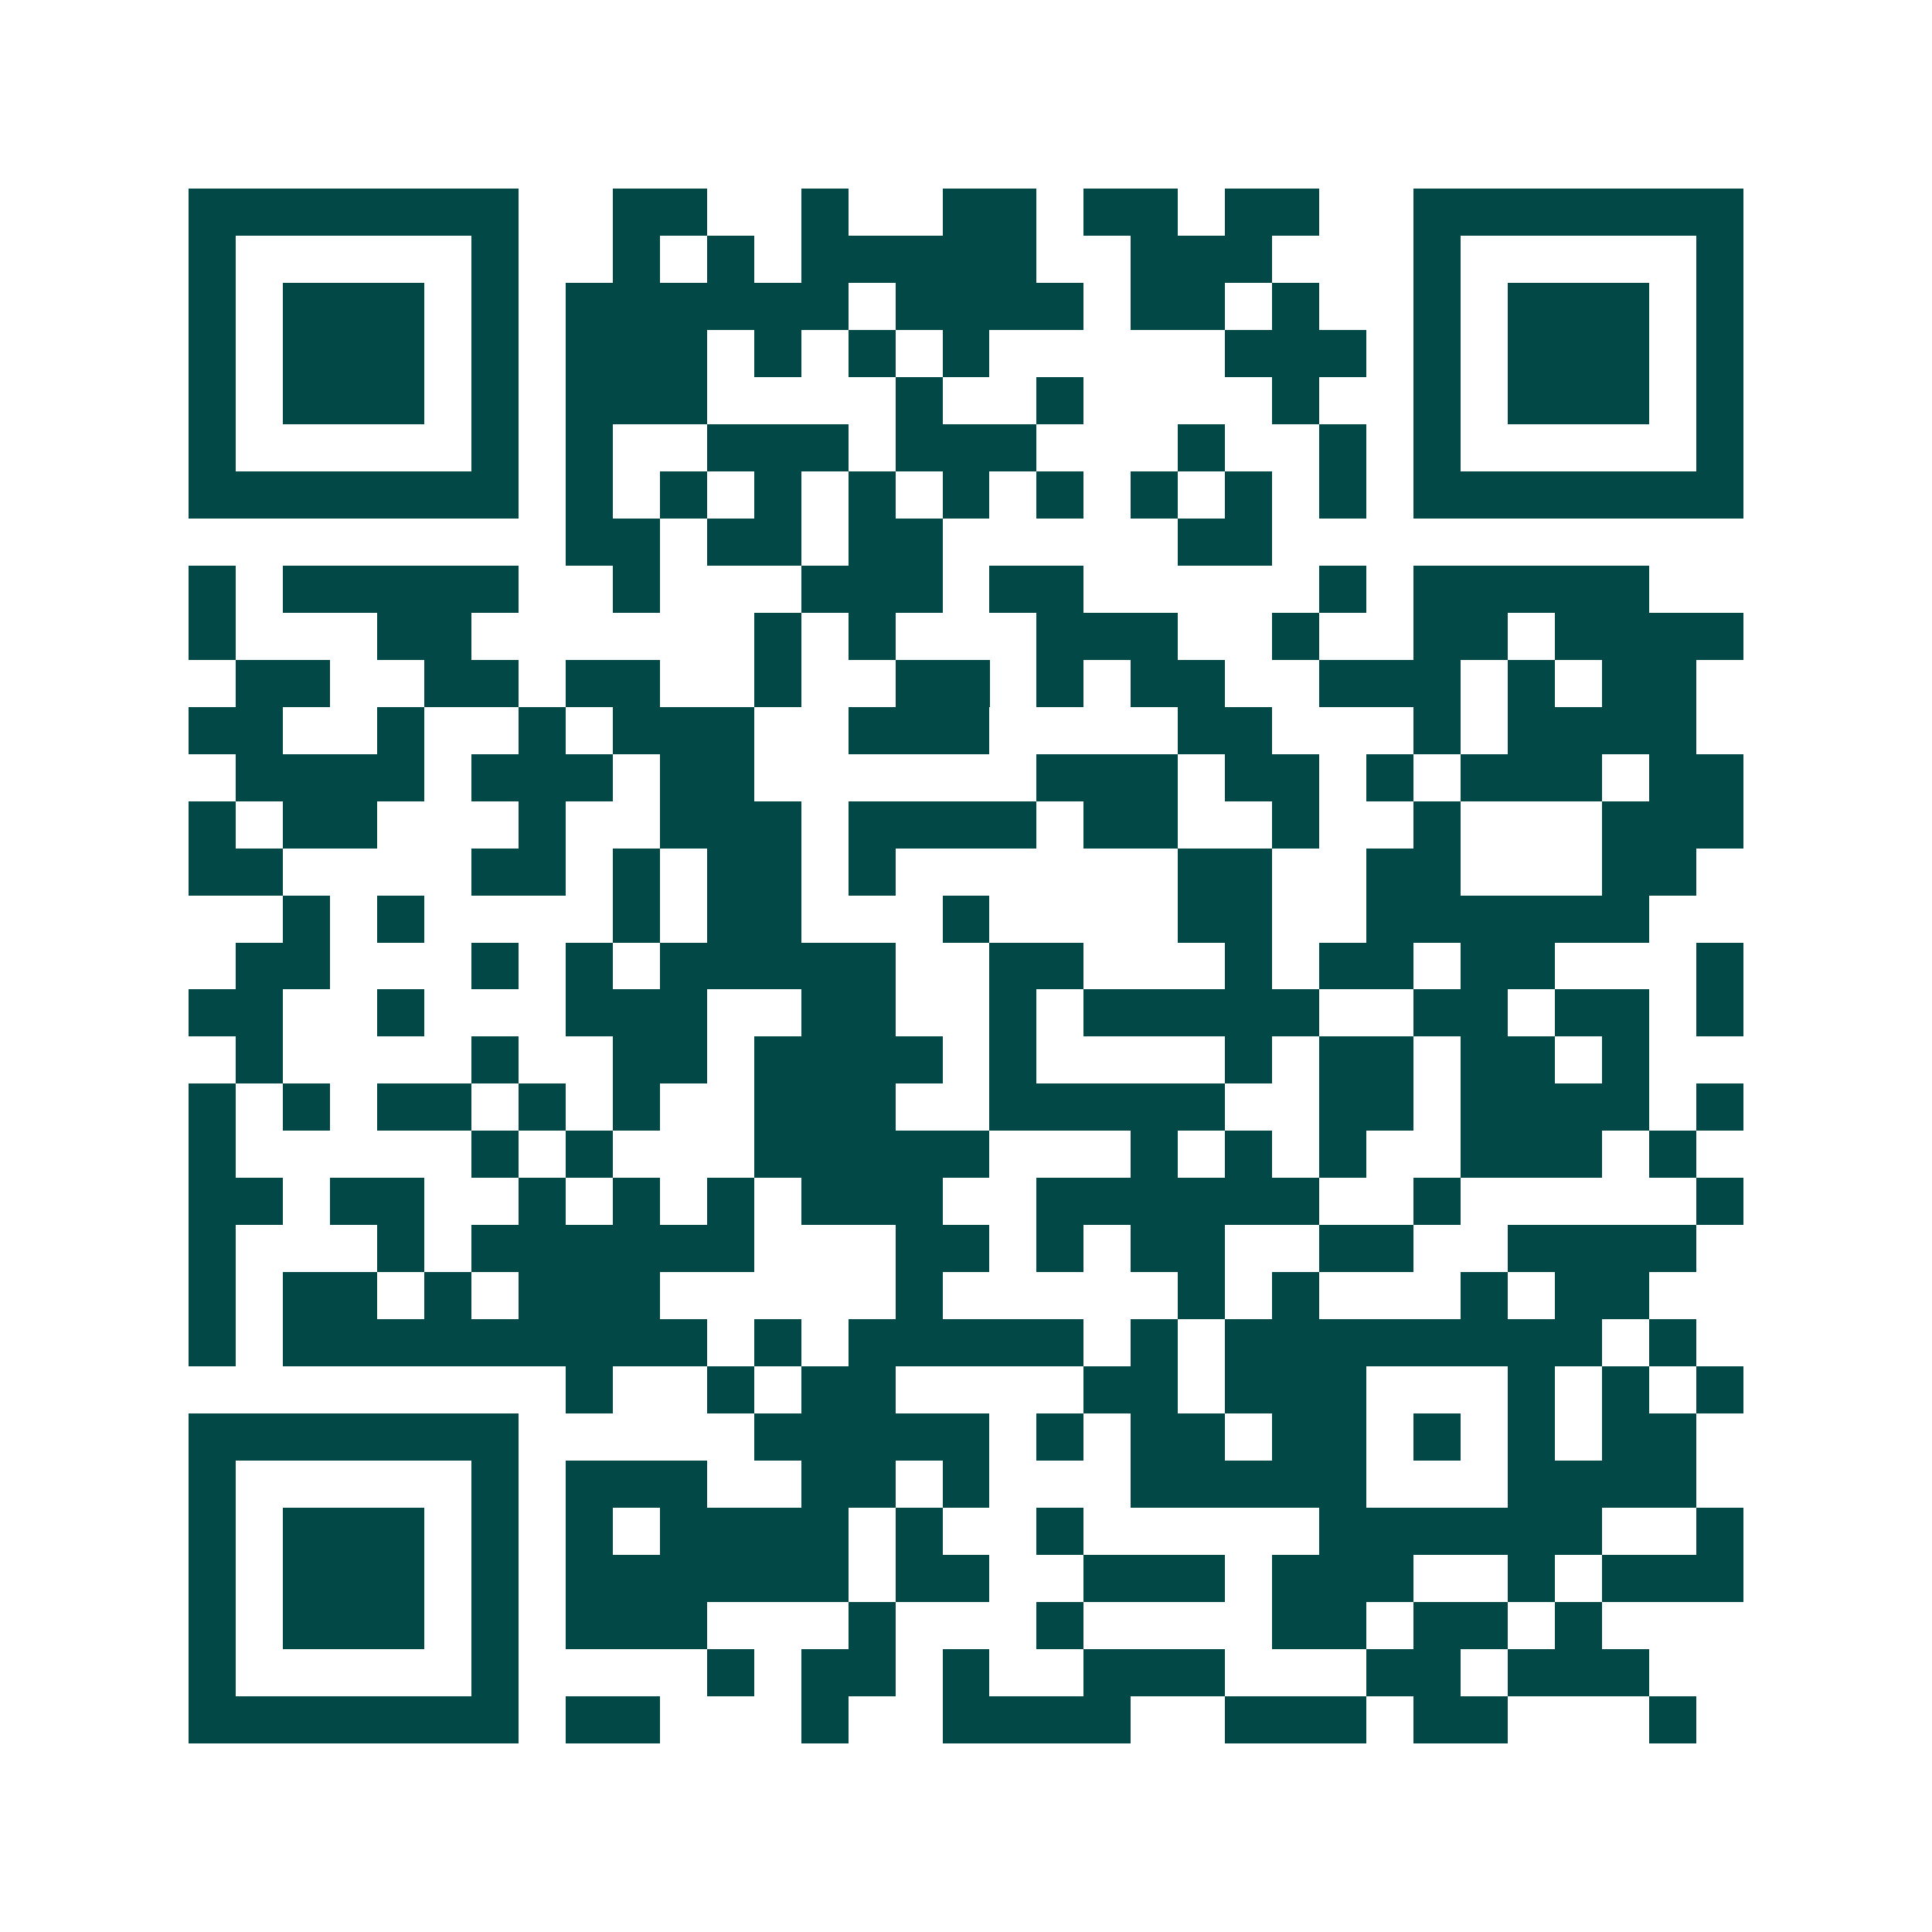 <svg xmlns="http://www.w3.org/2000/svg" width="200" height="200" viewBox="0 0 41 41" shape-rendering="crispEdges"><path fill="#ffffff" d="M0 0h41v41H0z"/><path stroke="#014847" d="M4 4.5h7m2 0h2m2 0h1m2 0h2m1 0h2m1 0h2m2 0h7M4 5.5h1m5 0h1m2 0h1m1 0h1m1 0h5m2 0h3m3 0h1m5 0h1M4 6.5h1m1 0h3m1 0h1m1 0h6m1 0h4m1 0h2m1 0h1m2 0h1m1 0h3m1 0h1M4 7.5h1m1 0h3m1 0h1m1 0h3m1 0h1m1 0h1m1 0h1m5 0h3m1 0h1m1 0h3m1 0h1M4 8.5h1m1 0h3m1 0h1m1 0h3m4 0h1m2 0h1m4 0h1m2 0h1m1 0h3m1 0h1M4 9.5h1m5 0h1m1 0h1m2 0h3m1 0h3m3 0h1m2 0h1m1 0h1m5 0h1M4 10.5h7m1 0h1m1 0h1m1 0h1m1 0h1m1 0h1m1 0h1m1 0h1m1 0h1m1 0h1m1 0h7M12 11.5h2m1 0h2m1 0h2m5 0h2M4 12.5h1m1 0h5m2 0h1m3 0h3m1 0h2m5 0h1m1 0h5M4 13.5h1m3 0h2m6 0h1m1 0h1m3 0h3m2 0h1m2 0h2m1 0h4M5 14.5h2m2 0h2m1 0h2m2 0h1m2 0h2m1 0h1m1 0h2m2 0h3m1 0h1m1 0h2M4 15.5h2m2 0h1m2 0h1m1 0h3m2 0h3m4 0h2m3 0h1m1 0h4M5 16.5h4m1 0h3m1 0h2m6 0h3m1 0h2m1 0h1m1 0h3m1 0h2M4 17.5h1m1 0h2m3 0h1m2 0h3m1 0h4m1 0h2m2 0h1m2 0h1m3 0h3M4 18.5h2m4 0h2m1 0h1m1 0h2m1 0h1m6 0h2m2 0h2m3 0h2M6 19.5h1m1 0h1m4 0h1m1 0h2m3 0h1m4 0h2m2 0h6M5 20.5h2m3 0h1m1 0h1m1 0h5m2 0h2m3 0h1m1 0h2m1 0h2m3 0h1M4 21.5h2m2 0h1m3 0h3m2 0h2m2 0h1m1 0h5m2 0h2m1 0h2m1 0h1M5 22.5h1m4 0h1m2 0h2m1 0h4m1 0h1m4 0h1m1 0h2m1 0h2m1 0h1M4 23.5h1m1 0h1m1 0h2m1 0h1m1 0h1m2 0h3m2 0h5m2 0h2m1 0h4m1 0h1M4 24.5h1m5 0h1m1 0h1m3 0h5m3 0h1m1 0h1m1 0h1m2 0h3m1 0h1M4 25.5h2m1 0h2m2 0h1m1 0h1m1 0h1m1 0h3m2 0h6m2 0h1m5 0h1M4 26.5h1m3 0h1m1 0h6m3 0h2m1 0h1m1 0h2m2 0h2m2 0h4M4 27.5h1m1 0h2m1 0h1m1 0h3m5 0h1m5 0h1m1 0h1m3 0h1m1 0h2M4 28.5h1m1 0h9m1 0h1m1 0h5m1 0h1m1 0h8m1 0h1M12 29.5h1m2 0h1m1 0h2m4 0h2m1 0h3m3 0h1m1 0h1m1 0h1M4 30.5h7m5 0h5m1 0h1m1 0h2m1 0h2m1 0h1m1 0h1m1 0h2M4 31.5h1m5 0h1m1 0h3m2 0h2m1 0h1m3 0h5m3 0h4M4 32.5h1m1 0h3m1 0h1m1 0h1m1 0h4m1 0h1m2 0h1m5 0h6m2 0h1M4 33.5h1m1 0h3m1 0h1m1 0h6m1 0h2m2 0h3m1 0h3m2 0h1m1 0h3M4 34.5h1m1 0h3m1 0h1m1 0h3m3 0h1m3 0h1m4 0h2m1 0h2m1 0h1M4 35.5h1m5 0h1m4 0h1m1 0h2m1 0h1m2 0h3m3 0h2m1 0h3M4 36.5h7m1 0h2m3 0h1m2 0h4m2 0h3m1 0h2m3 0h1"/></svg>
